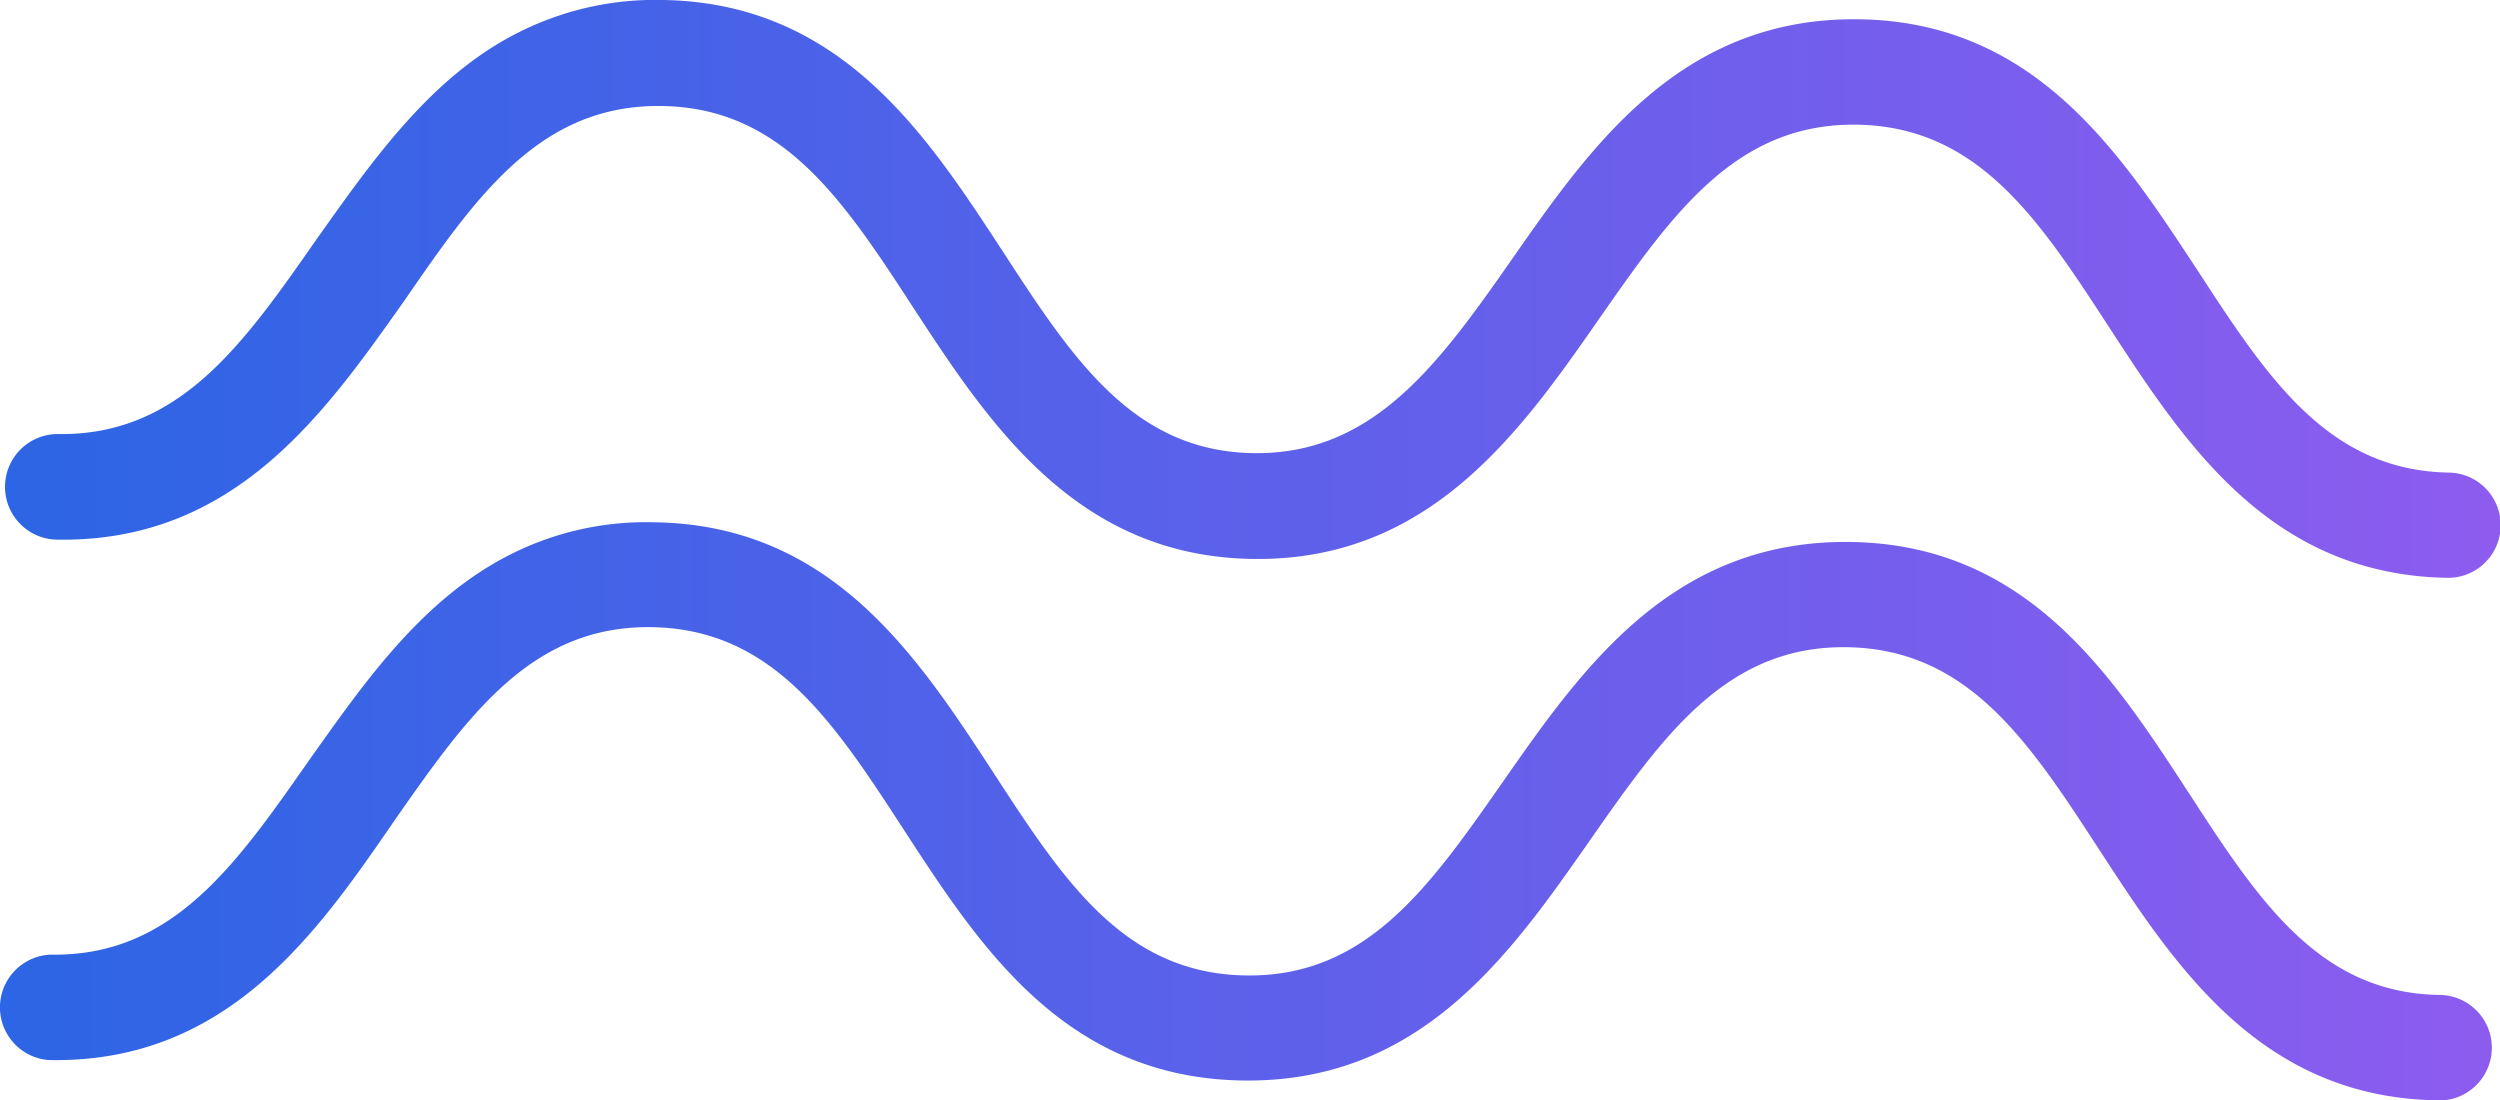 <?xml version="1.0" encoding="UTF-8"?> <svg xmlns="http://www.w3.org/2000/svg" xmlns:xlink="http://www.w3.org/1999/xlink" viewBox="0 0 129.71 57.09"><defs><style>.cls-1{fill:url(#linear-gradient);}.cls-2{fill:url(#linear-gradient-2);}</style><linearGradient id="linear-gradient" y1="42.09" x2="129.41" y2="42.09" gradientUnits="userSpaceOnUse"><stop offset="0" stop-color="#2c65e5"></stop><stop offset="1" stop-color="#8d5cef"></stop></linearGradient><linearGradient id="linear-gradient-2" x1="0.27" y1="14.99" x2="129.71" y2="14.99" xlink:href="#linear-gradient"></linearGradient></defs><title>Asset 1</title><g id="Layer_2" data-name="Layer 2"><g id="Layer_1-2" data-name="Layer 1"><g id="Layer_1-2-2" data-name="Layer 1-2"><path class="cls-1" d="M26.44,28.79A15.59,15.59,0,0,1,34,27.1c9.2.15,13.63,7,17.55,13,3.63,5.58,6.76,10.4,13.06,10.51S74.18,46,78,40.53C82.11,34.64,86.77,28,96,28.12s13.63,7,17.55,13c3.62,5.58,6.76,10.4,13,10.5a2.74,2.74,0,0,1,.23,5.47h-.32c-9.2-.15-13.63-7-17.54-13-3.63-5.58-6.77-10.4-13.06-10.51s-9.59,4.61-13.41,10.08c-4.11,5.88-8.76,12.55-18,12.4s-13.64-7-17.55-13c-3.63-5.59-6.77-10.41-13.06-10.52s-9.59,4.62-13.4,10.07C16.39,48.51,11.73,55.18,2.53,55a2.74,2.74,0,0,1,.1-5.47c6.29.11,9.58-4.61,13.39-10.06C18.85,35.49,21.85,31.12,26.44,28.79Z"></path><path class="cls-2" d="M26.85,1.71A15.75,15.75,0,0,1,34.44,0C43.64.17,48.08,7,52,13c3.63,5.58,6.76,10.4,13,10.51s9.64-4.61,13.46-10.08C82.56,7.56,87.22.89,96.42,1S110.05,8,114,14c3.64,5.59,6.77,10.41,13.06,10.52a2.73,2.73,0,1,1-.09,5.46c-9.2-.16-13.63-7-17.54-13-3.63-5.58-6.77-10.4-13.06-10.51s-9.59,4.61-13.4,10.07C78.85,22.46,74.15,29.13,65,29S51.33,22,47.41,16c-3.63-5.58-6.77-10.4-13.06-10.5S24.76,10.11,21,15.57C16.84,21.46,12.18,28.13,3,28A2.73,2.73,0,0,1,3,22.52c6.29.1,9.59-4.61,13.4-10.07C19.27,8.41,22.32,4,26.85,1.71Z"></path></g></g></g></svg> 